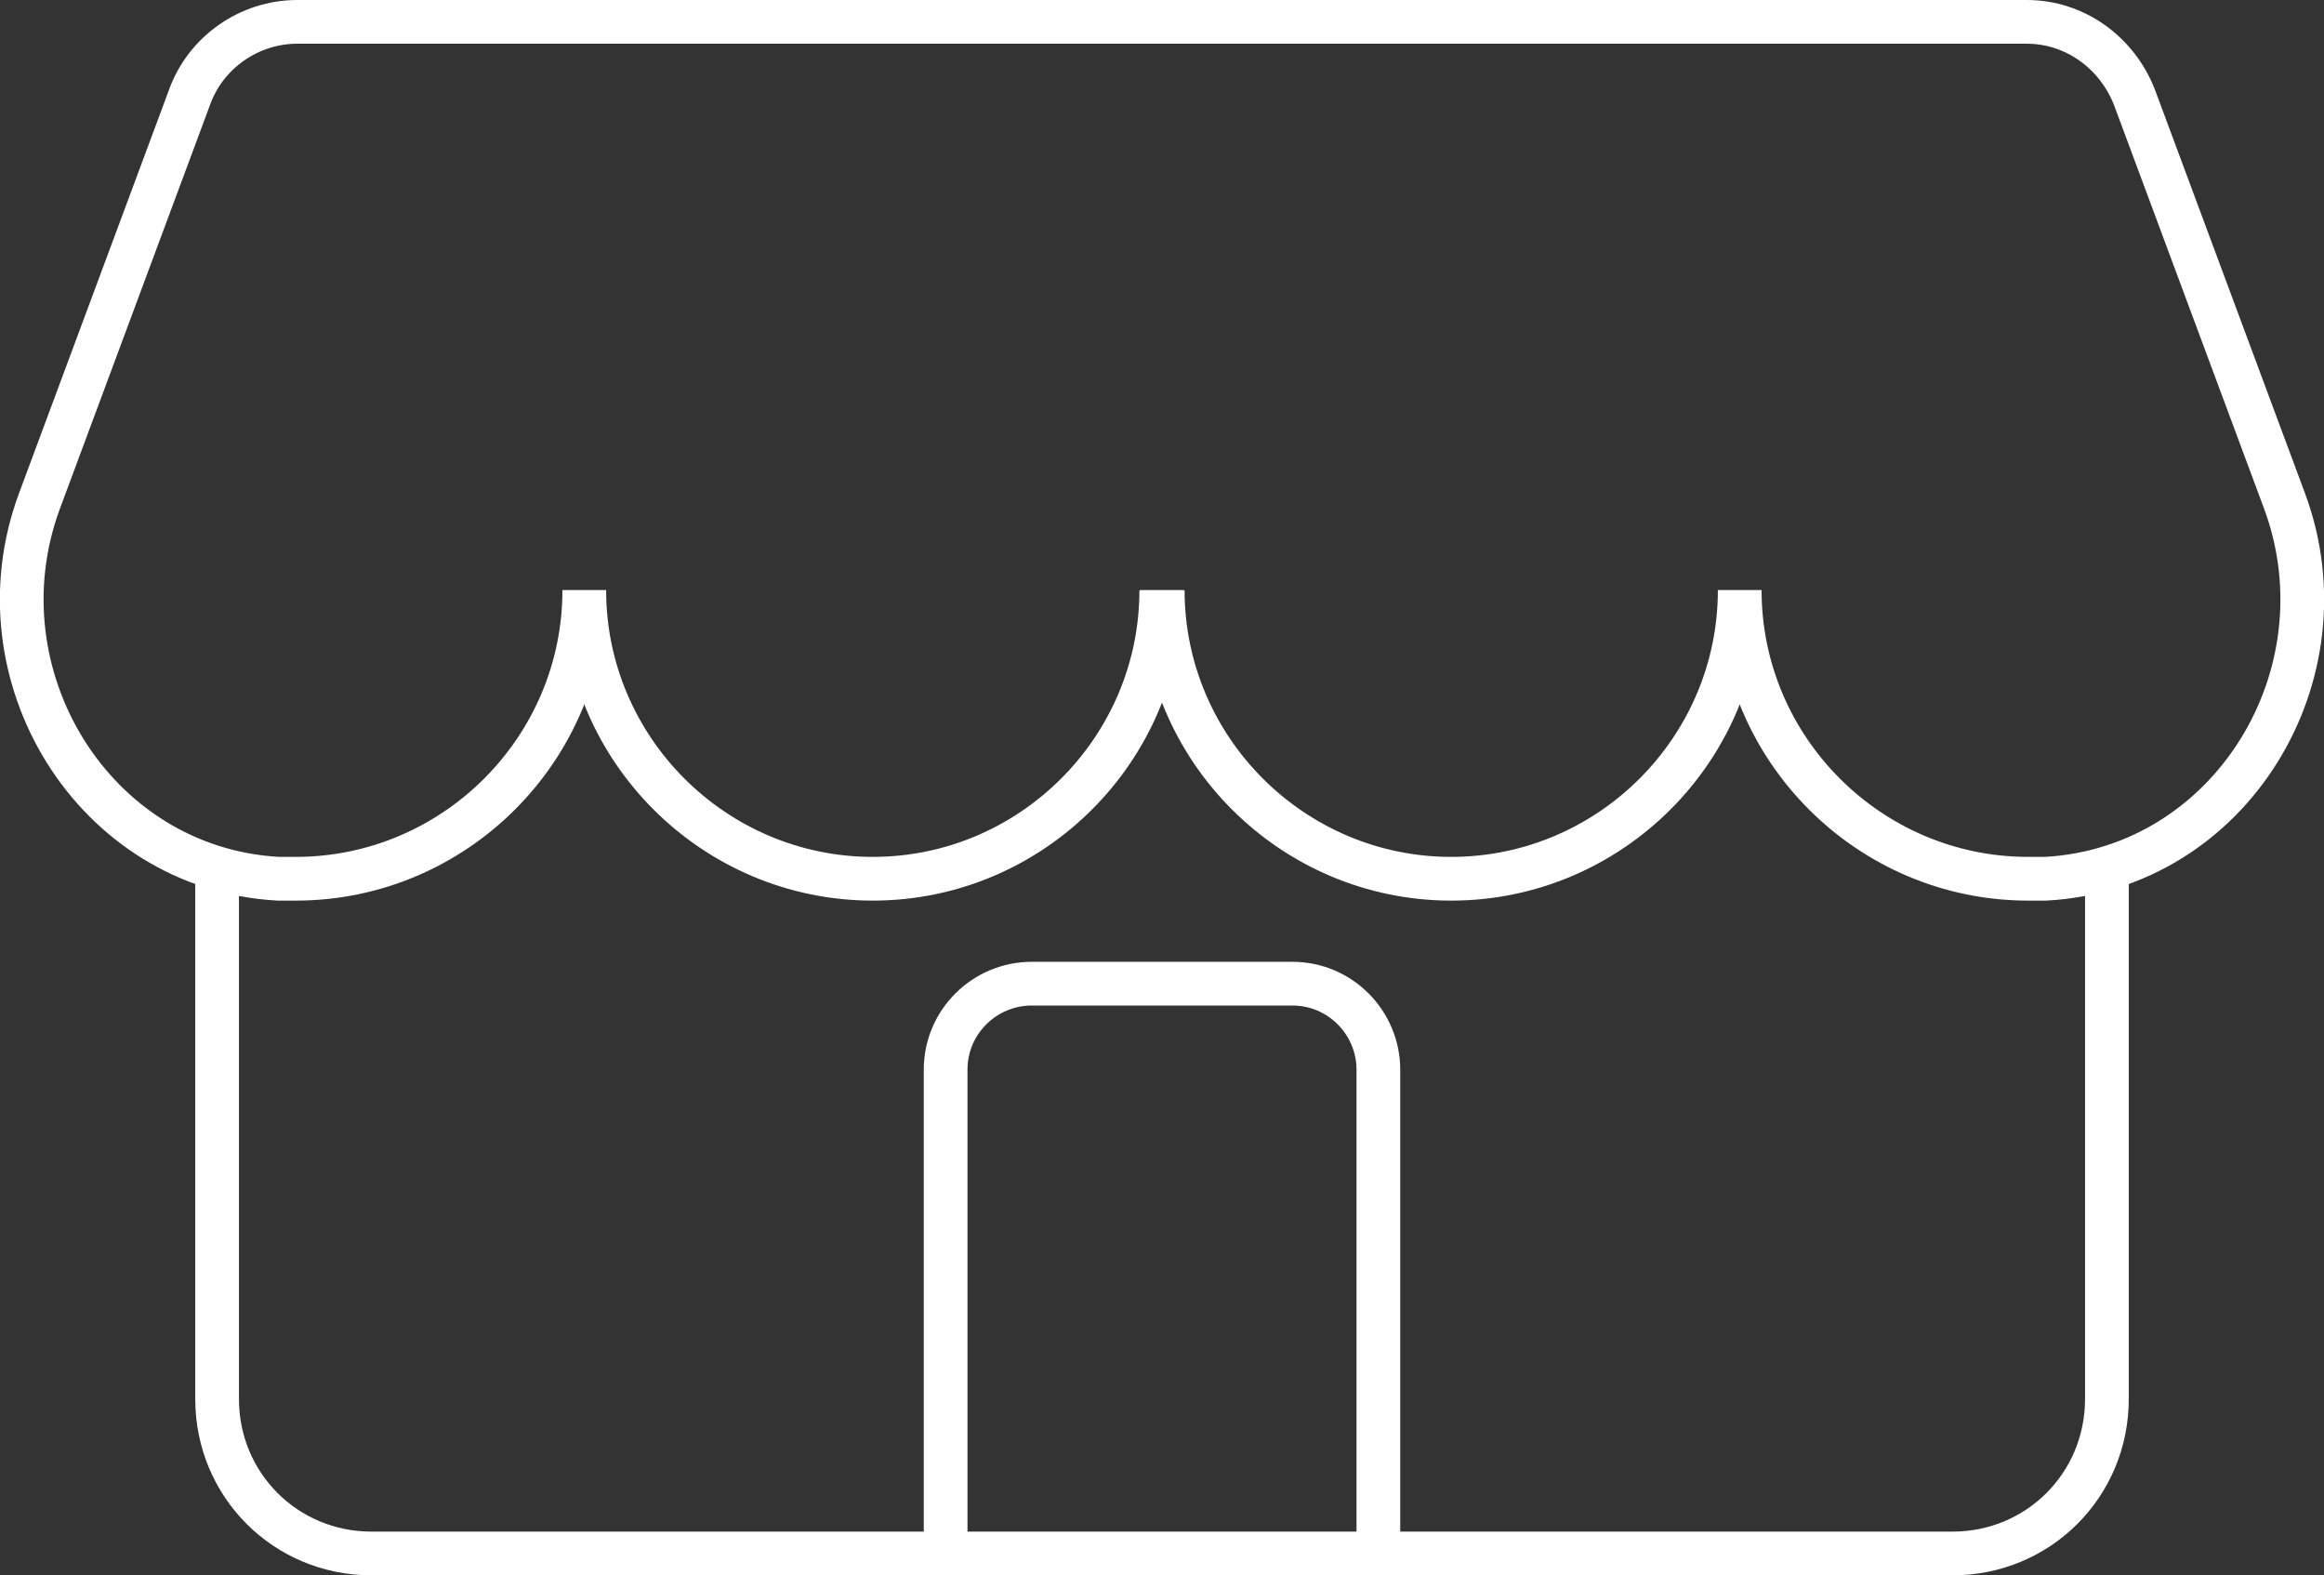 <?xml version="1.0" encoding="utf-8"?>
<!-- Generator: Adobe Illustrator 24.3.0, SVG Export Plug-In . SVG Version: 6.00 Build 0)  -->
<svg version="1.1" id="Layer_1" xmlns="http://www.w3.org/2000/svg" xmlns:xlink="http://www.w3.org/1999/xlink" x="0px" y="0px"
	 viewBox="0 0 159.5 108.1" style="enable-background:new 0 0 159.5 108.1;" xml:space="preserve">
<rect x="0" y="0" width="159.5" height="108.1" fill="#333333" stroke="none"/>
<style type="text/css">
	.st0{fill:none;stroke:#FFFFFF;stroke-width:3;stroke-miterlimit:10;}
</style>
<g>
	<path class="st0" d="M144.6,60v36c0,5.9-4.7,10.6-10.6,10.6H25.5c-5.9,0-10.6-4.7-10.6-10.6V59.6"/>
	<path class="st0" d="M79.7,40.5c0,10.9-8.9,19.8-19.8,19.8s-19.8-8.9-19.8-19.8"/>
	<path class="st0" d="M119.4,40.5c0,10.9-8.9,19.8-19.8,19.8s-19.8-8.9-19.8-19.8"/>
	<path class="st0" d="M119.4,40.5c0,10.9,8.9,19.8,19.8,19.8c0.4,0,0.8,0,1.2,0c12.7-0.7,20.8-14,16.4-25.9L146.5,6.7
		c-1.2-3.1-4.1-5.2-7.4-5.2H20.4c-3.3,0-6.3,2.1-7.4,5.2L2.7,34.4c-4.4,11.9,3.7,25.2,16.4,25.9c0.4,0,0.8,0,1.2,0
		c10.9,0,19.8-8.9,19.8-19.8"/>
	<path class="st0" d="M64.9,106.6V73.4c0-3.3,2.7-5.9,5.9-5.9h17.9c3.3,0,5.9,2.7,5.9,5.9v33.2"/>
</g>
</svg>
